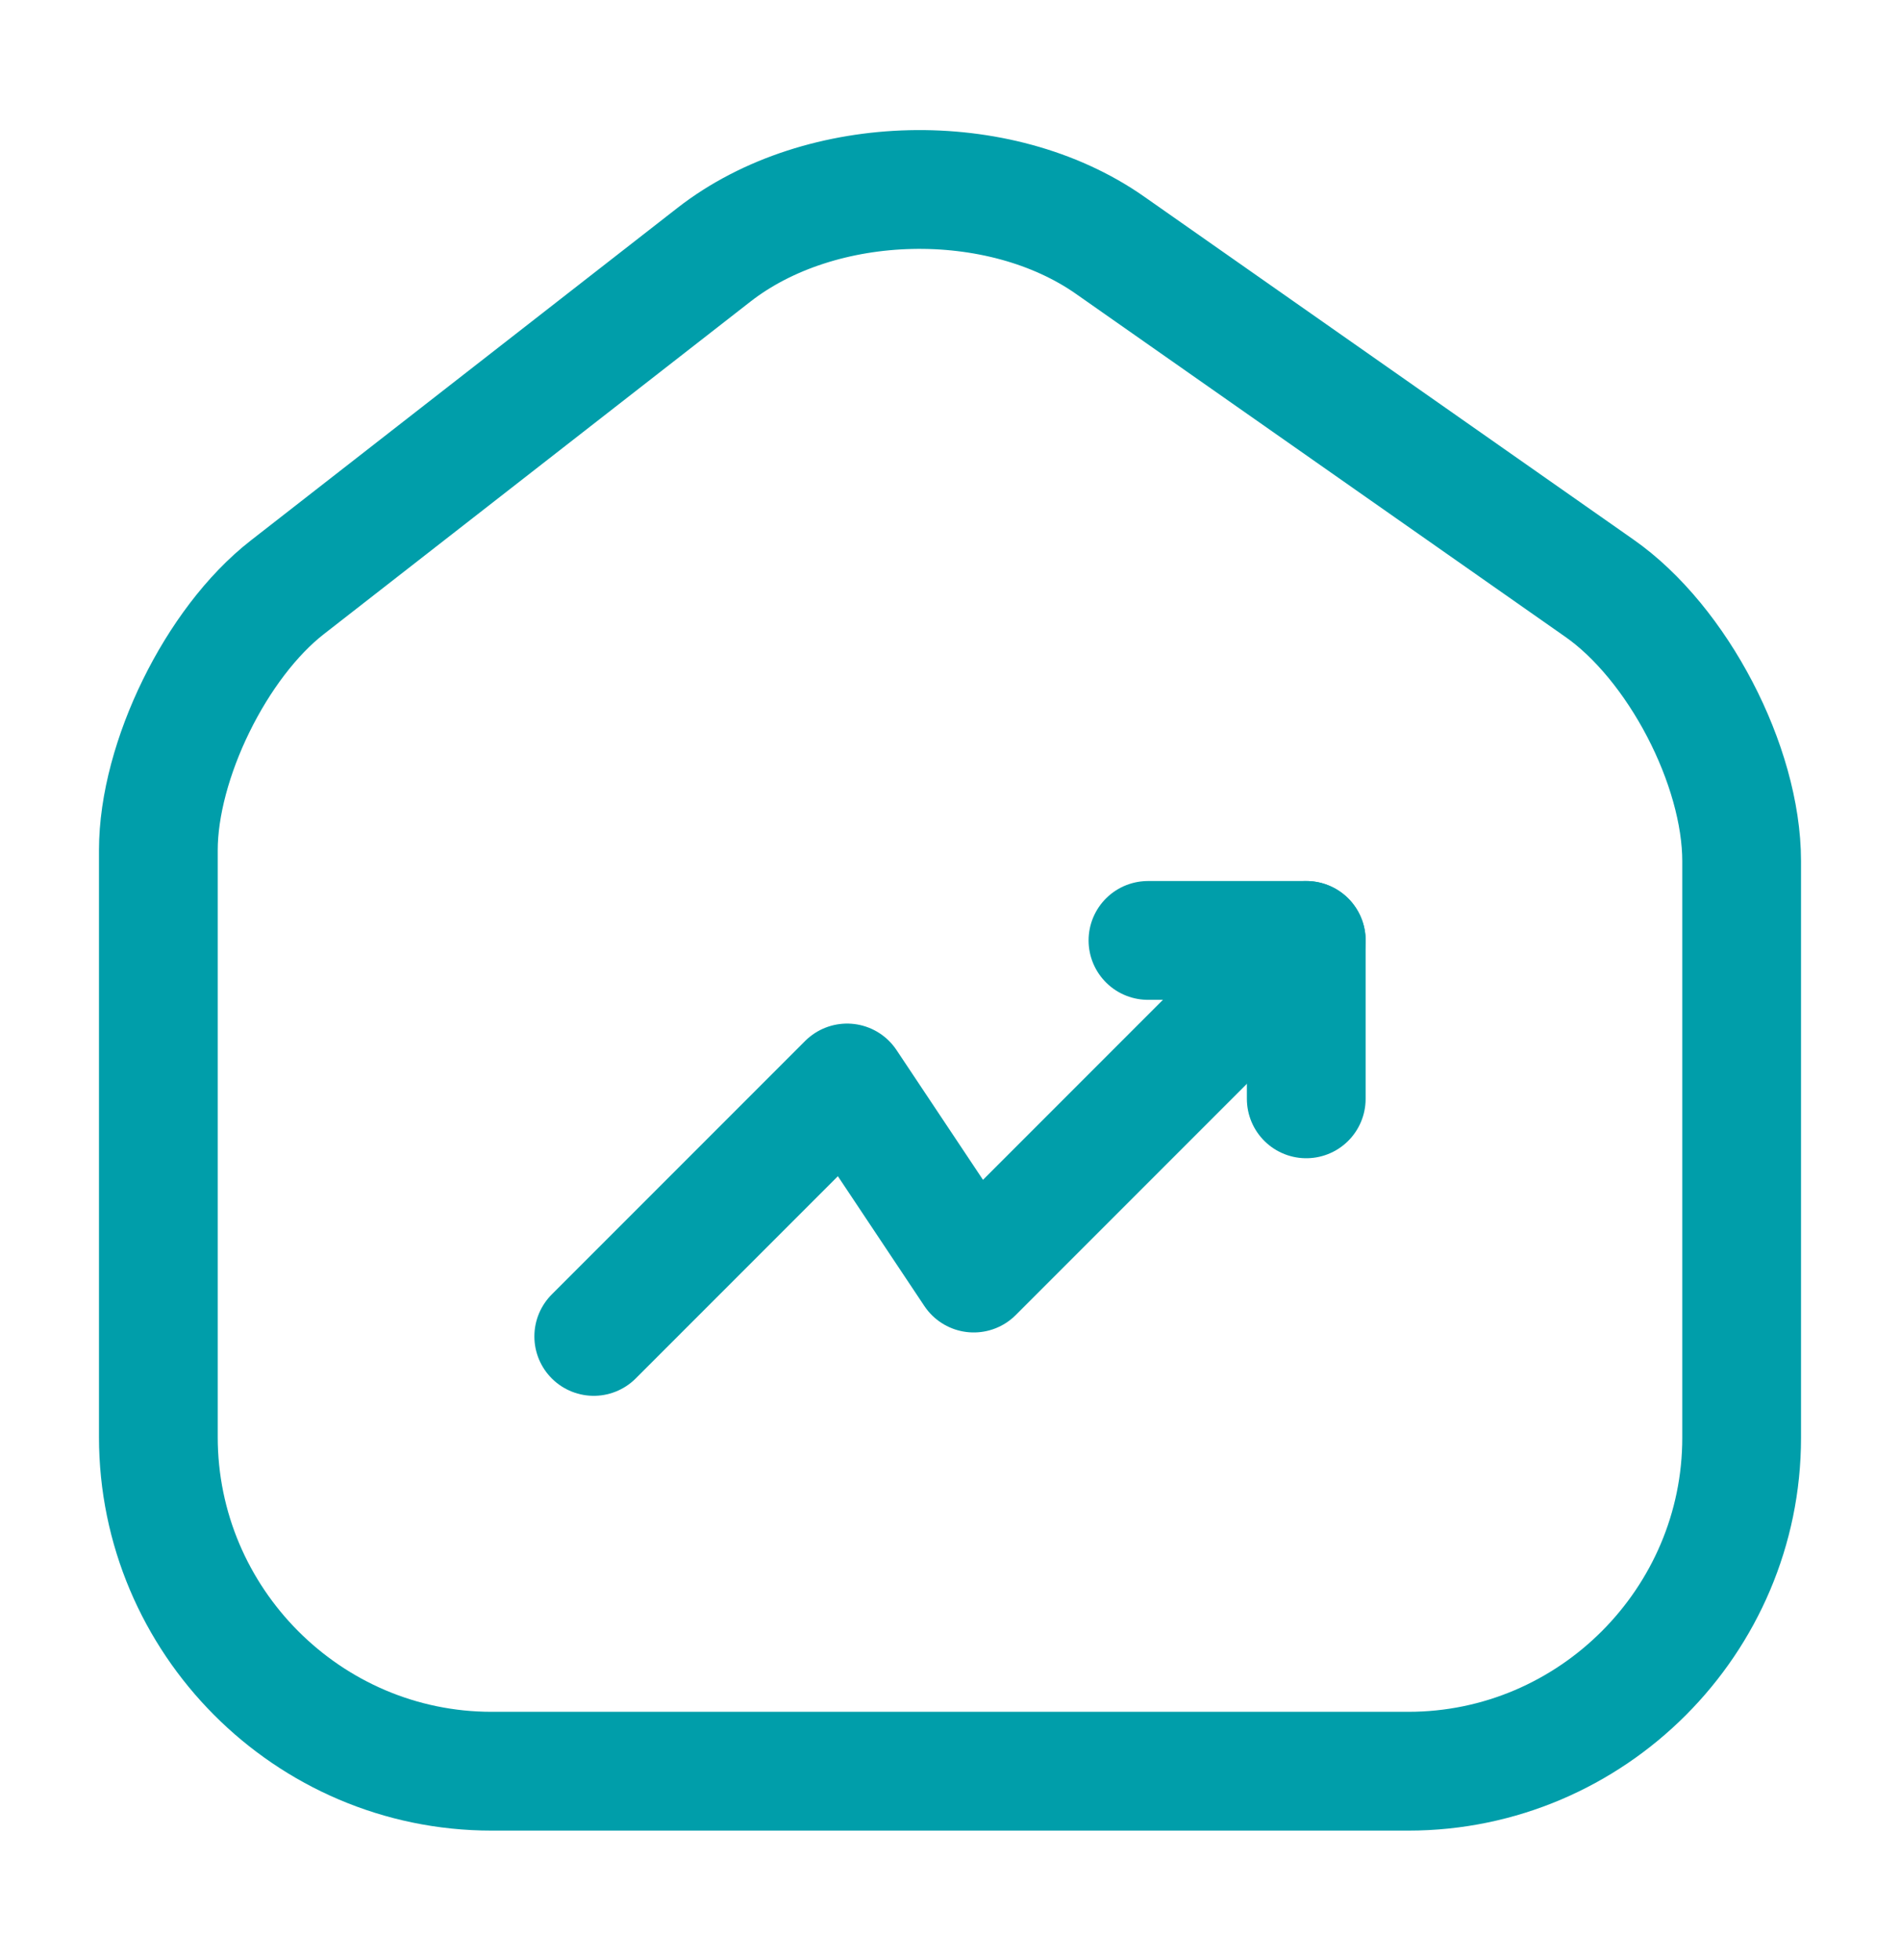 <svg width="32" height="33" viewBox="0 0 32 33" fill="none" xmlns="http://www.w3.org/2000/svg">
<g id="vuesax/linear/home-trend-up">
<g id="home-trend-up">
<path id="Vector" d="M12.027 4.287L4.84 9.887C3.64 10.82 2.667 12.807 2.667 14.314V24.194C2.667 27.287 5.186 29.82 8.28 29.82H23.72C26.813 29.82 29.333 27.287 29.333 24.207V14.5C29.333 12.887 28.253 10.82 26.933 9.9L18.693 4.127C16.826 2.82 13.826 2.887 12.027 4.287Z" stroke="#009EAA" stroke-width="2" stroke-linecap="round" stroke-linejoin="round"/>
<path id="Vector_2" d="M22 15.833L16.4 21.433L14.267 18.233L10 22.5" stroke="#009EAA" stroke-width="2" stroke-linecap="round" stroke-linejoin="round"/>
<path id="Vector_3" d="M19.334 15.833H22V18.5" stroke="#009EAA" stroke-width="2" stroke-linecap="round" stroke-linejoin="round"/>
</g>
</g>
</svg>
